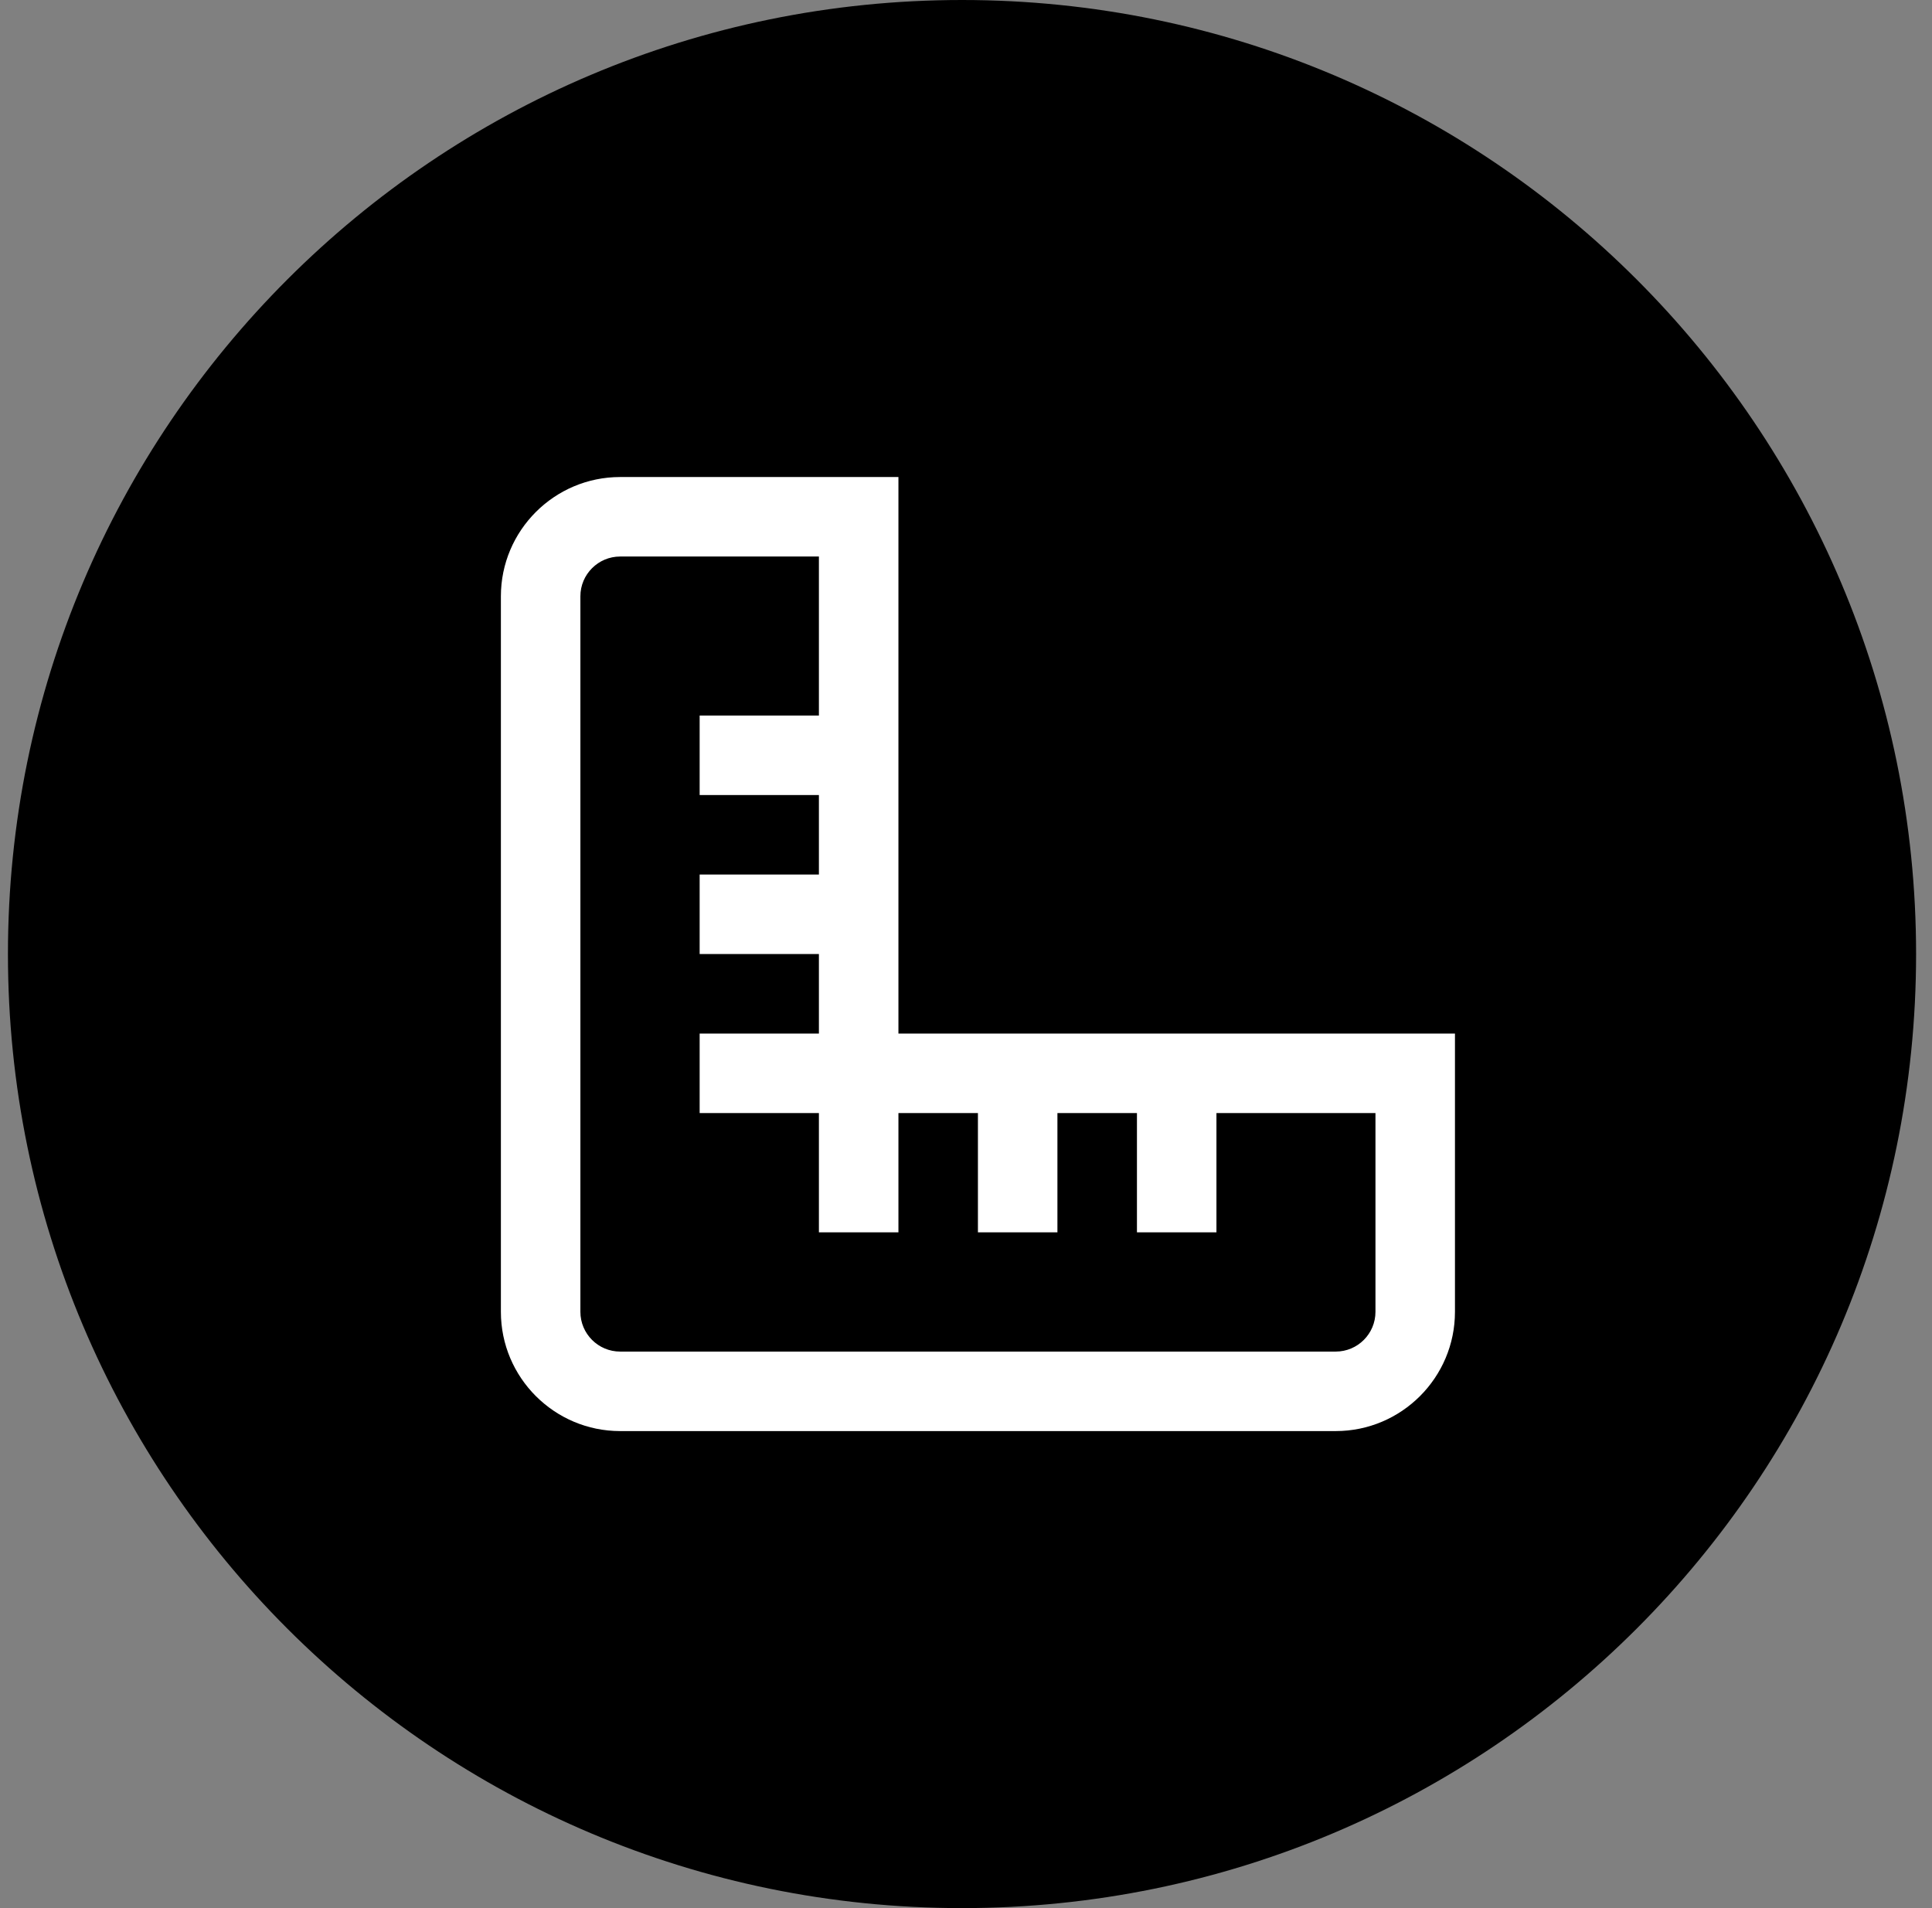 <?xml version="1.0" encoding="UTF-8"?> <svg xmlns="http://www.w3.org/2000/svg" width="81" height="80" viewBox="0 0 81 80" fill="none"><rect x="0" y="0" width="81" height="80" fill="#808080" stroke="none"/><path d="M0.333 40C0.333 17.909 18.242 0 40.333 0C62.425 0 80.333 17.909 80.333 40C80.333 62.091 62.425 80 40.333 80C18.242 80 0.333 62.091 0.333 40Z" fill="black"></path><g clip-path="url(#clip0_8204_5501)"><g clip-path="url(#clip1_8204_5501)"><path d="M37.667 43.333V20H26C23.243 20 21 22.243 21 25V55C21 57.757 23.243 60 26 60H56C58.757 60 61 57.757 61 55V43.333H37.667ZM57.667 55C57.667 55.92 56.92 56.667 56 56.667H26C25.082 56.667 24.333 55.92 24.333 55V25C24.333 24.08 25.082 23.333 26 23.333H34.333V30H29.333V33.333H34.333V36.667H29.333V40H34.333V43.333H29.333V46.667H34.333V51.667H37.667V46.667H41V51.667H44.333V46.667H47.667V51.667H51V46.667H57.667V55Z" fill="white"></path></g></g><defs><clipPath id="clip0_8204_5501"><rect width="40" height="40" fill="white" transform="translate(21 20)"></rect></clipPath><clipPath id="clip1_8204_5501"><rect width="40" height="40" fill="white" transform="translate(21 20)"></rect></clipPath></defs></svg> 